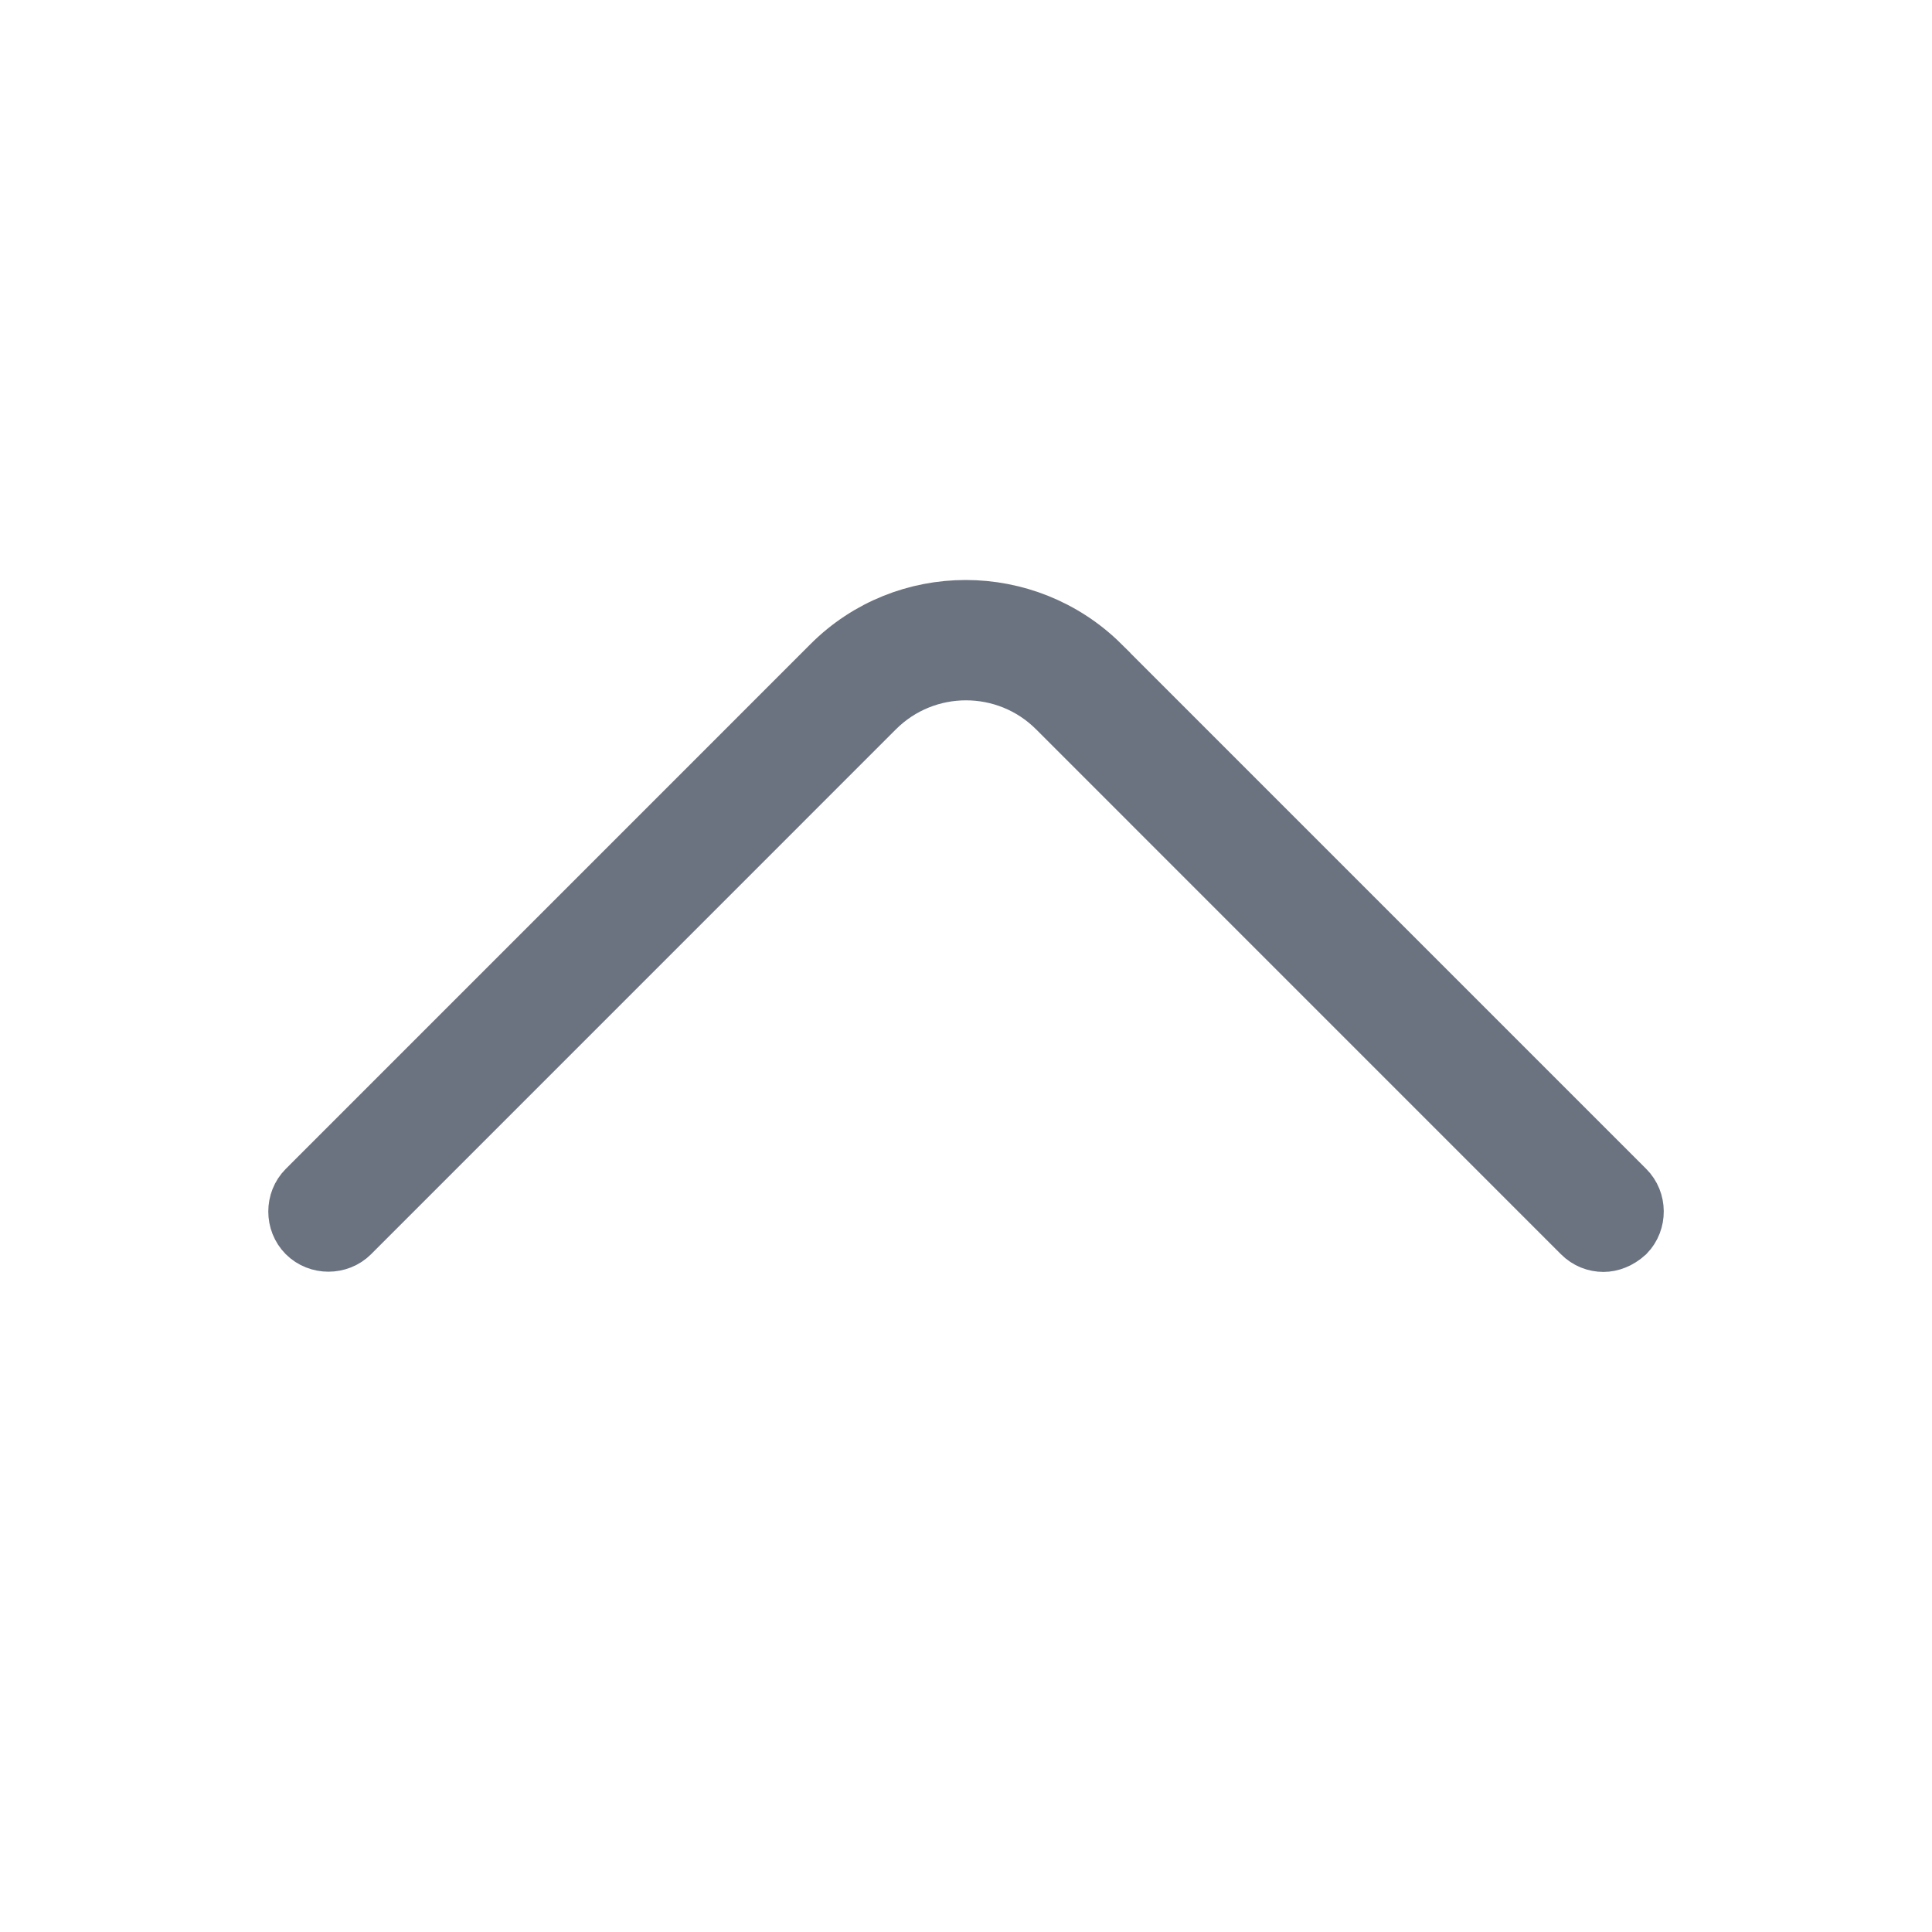 <svg width="32" height="32" viewBox="0 0 32 32" fill="none" xmlns="http://www.w3.org/2000/svg">
<path d="M26.56 20.567C26.432 20.567 26.308 20.521 26.207 20.42L17.514 11.726C16.678 10.891 15.322 10.891 14.486 11.726L5.793 20.42C5.602 20.611 5.278 20.611 5.087 20.42C4.896 20.228 4.896 19.905 5.087 19.714L13.78 11.02C14.997 9.803 16.988 9.801 18.221 11.021C18.221 11.021 18.221 11.022 18.221 11.022L26.913 19.714C27.103 19.903 27.105 20.222 26.919 20.414C26.803 20.52 26.671 20.567 26.56 20.567Z" fill="#6B7280" stroke="#6B7280"/>
</svg>
